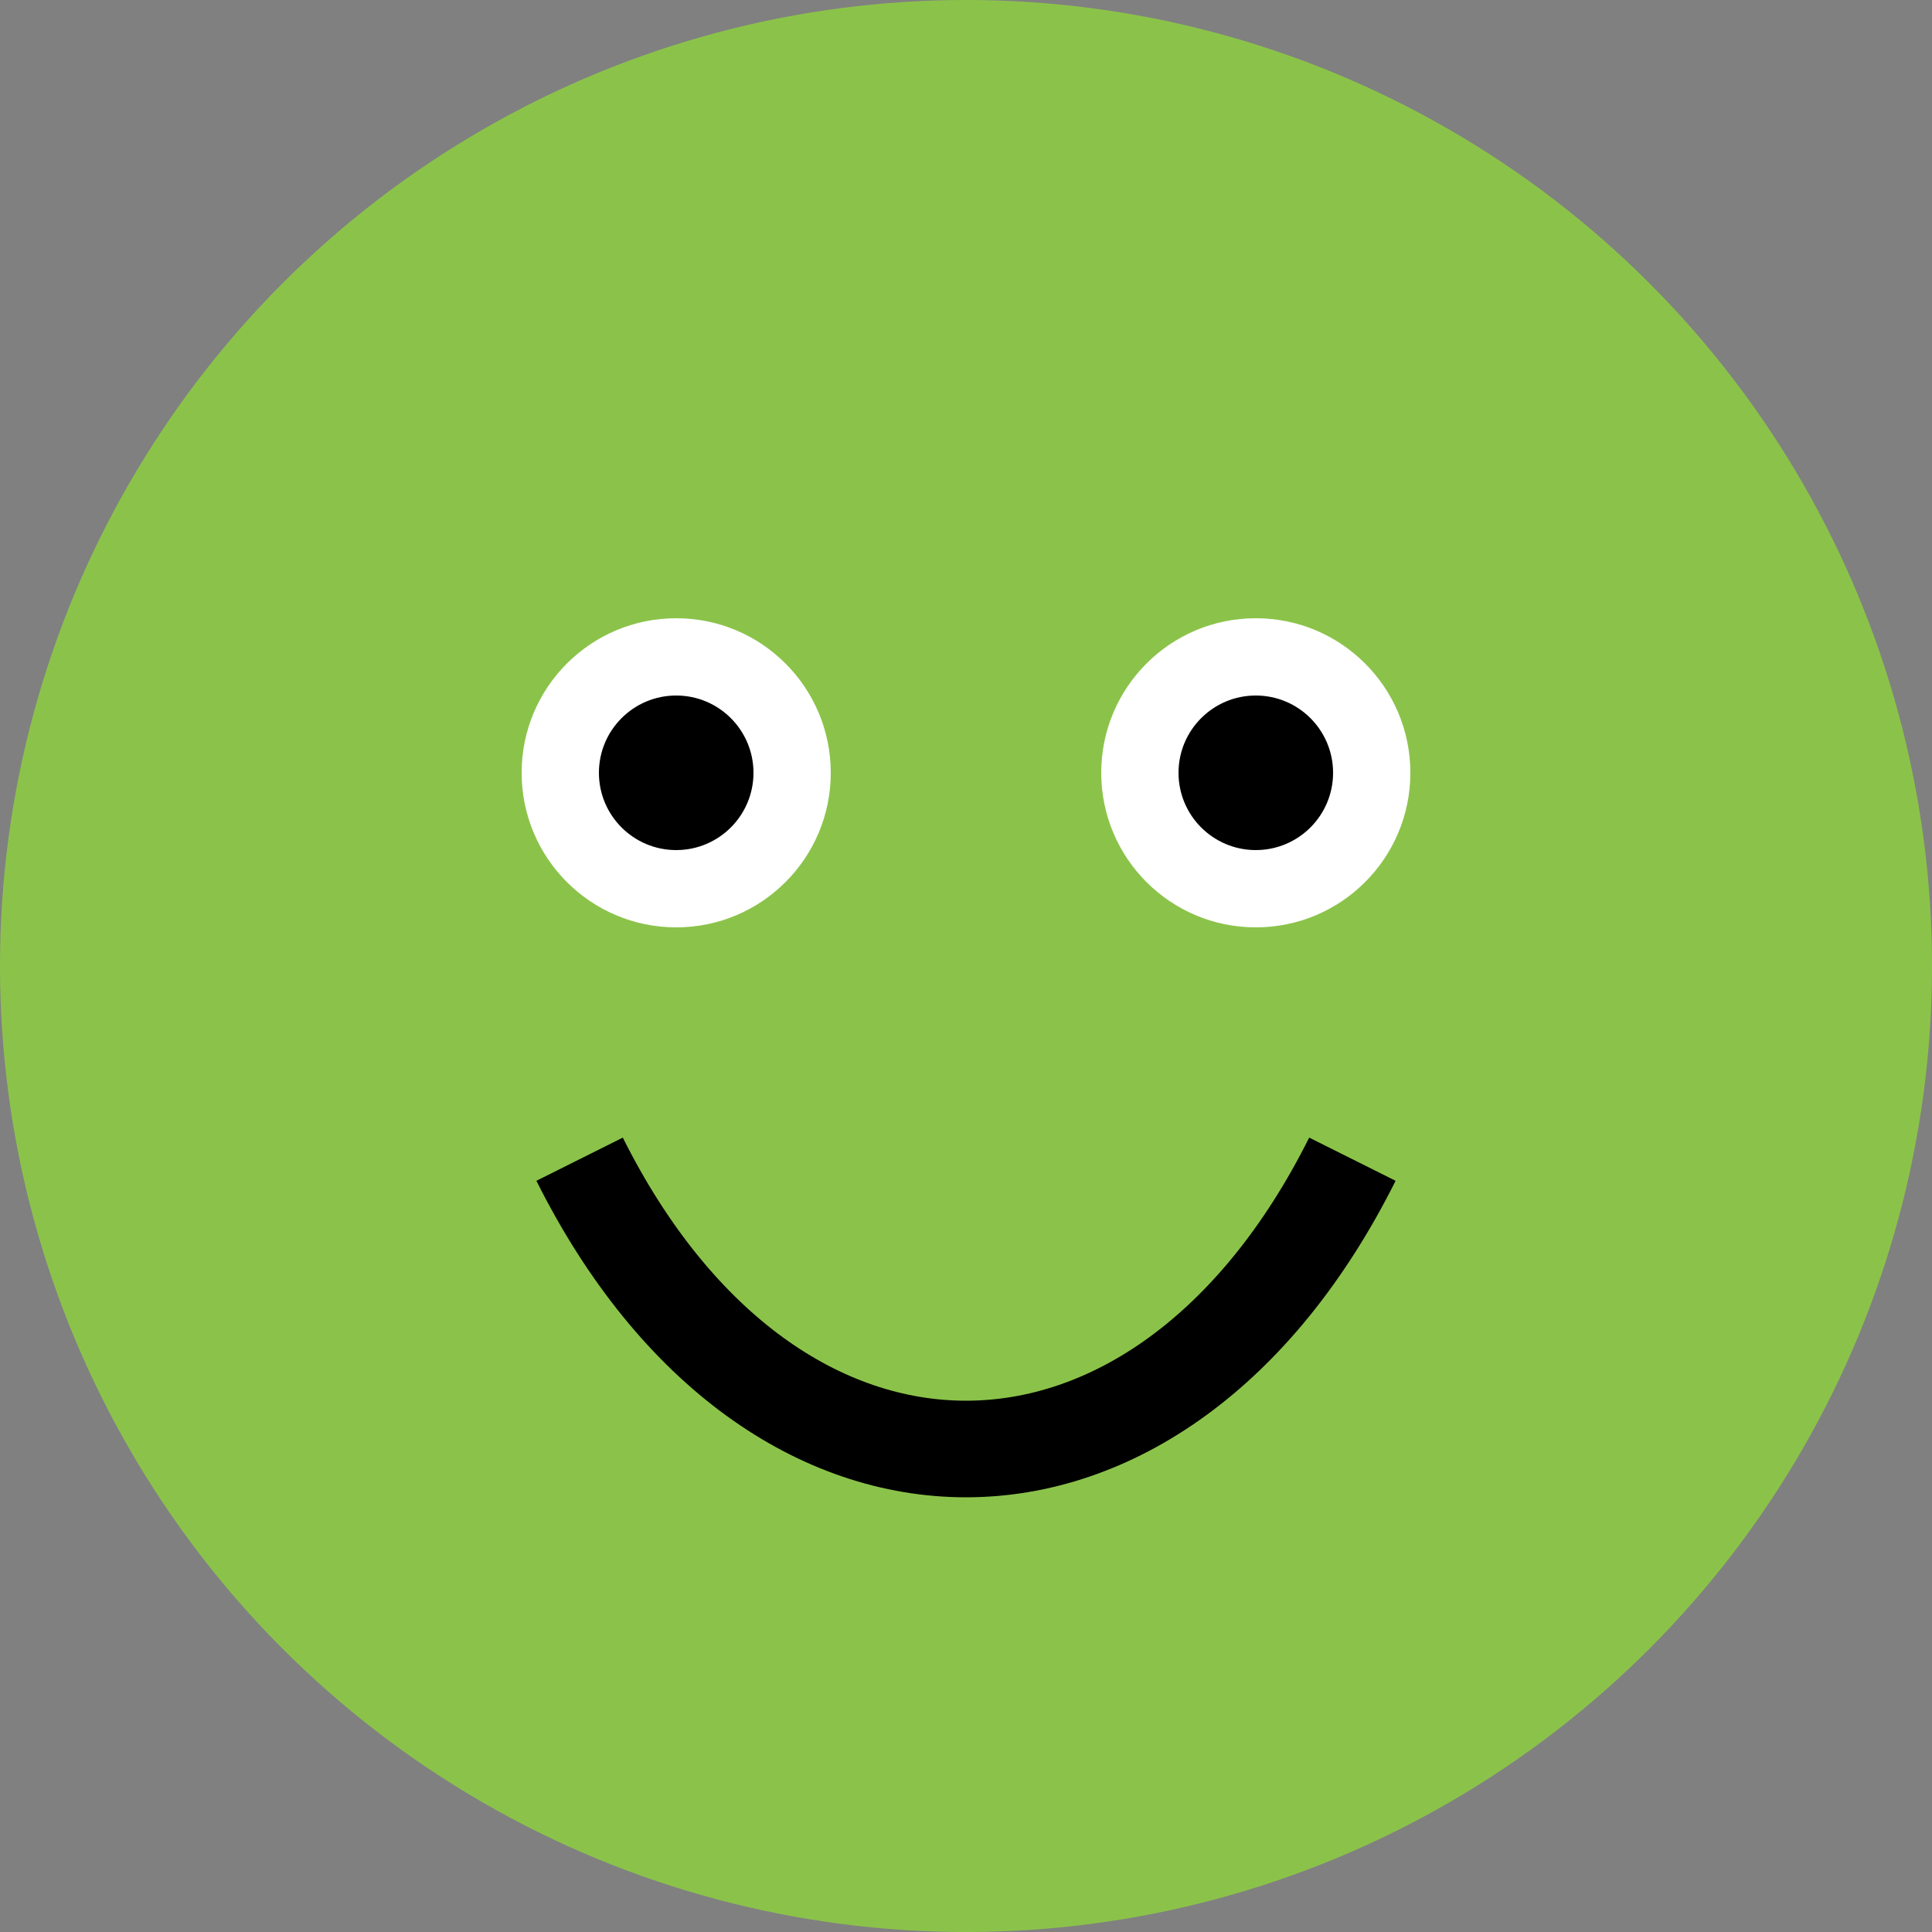 <svg xmlns="http://www.w3.org/2000/svg" viewBox="0 0 100 100" version="1.1">
  <rect x="0" y="0" width="100" height="100" fill="#808080" stroke="none"/>
  <circle cx="50" cy="50" r="50" fill="#8BC34A"/>
  <circle cx="35" cy="40" r="8" fill="white"/>
  <circle cx="65" cy="40" r="8" fill="white"/>
  <circle cx="35" cy="40" r="4" fill="#000000"/>
  <circle cx="65" cy="40" r="4" fill="#000000"/>
  <path d="M30,60 C40,80 60,80 70,60" stroke="#000000" stroke-width="5" fill="none"/>
</svg>